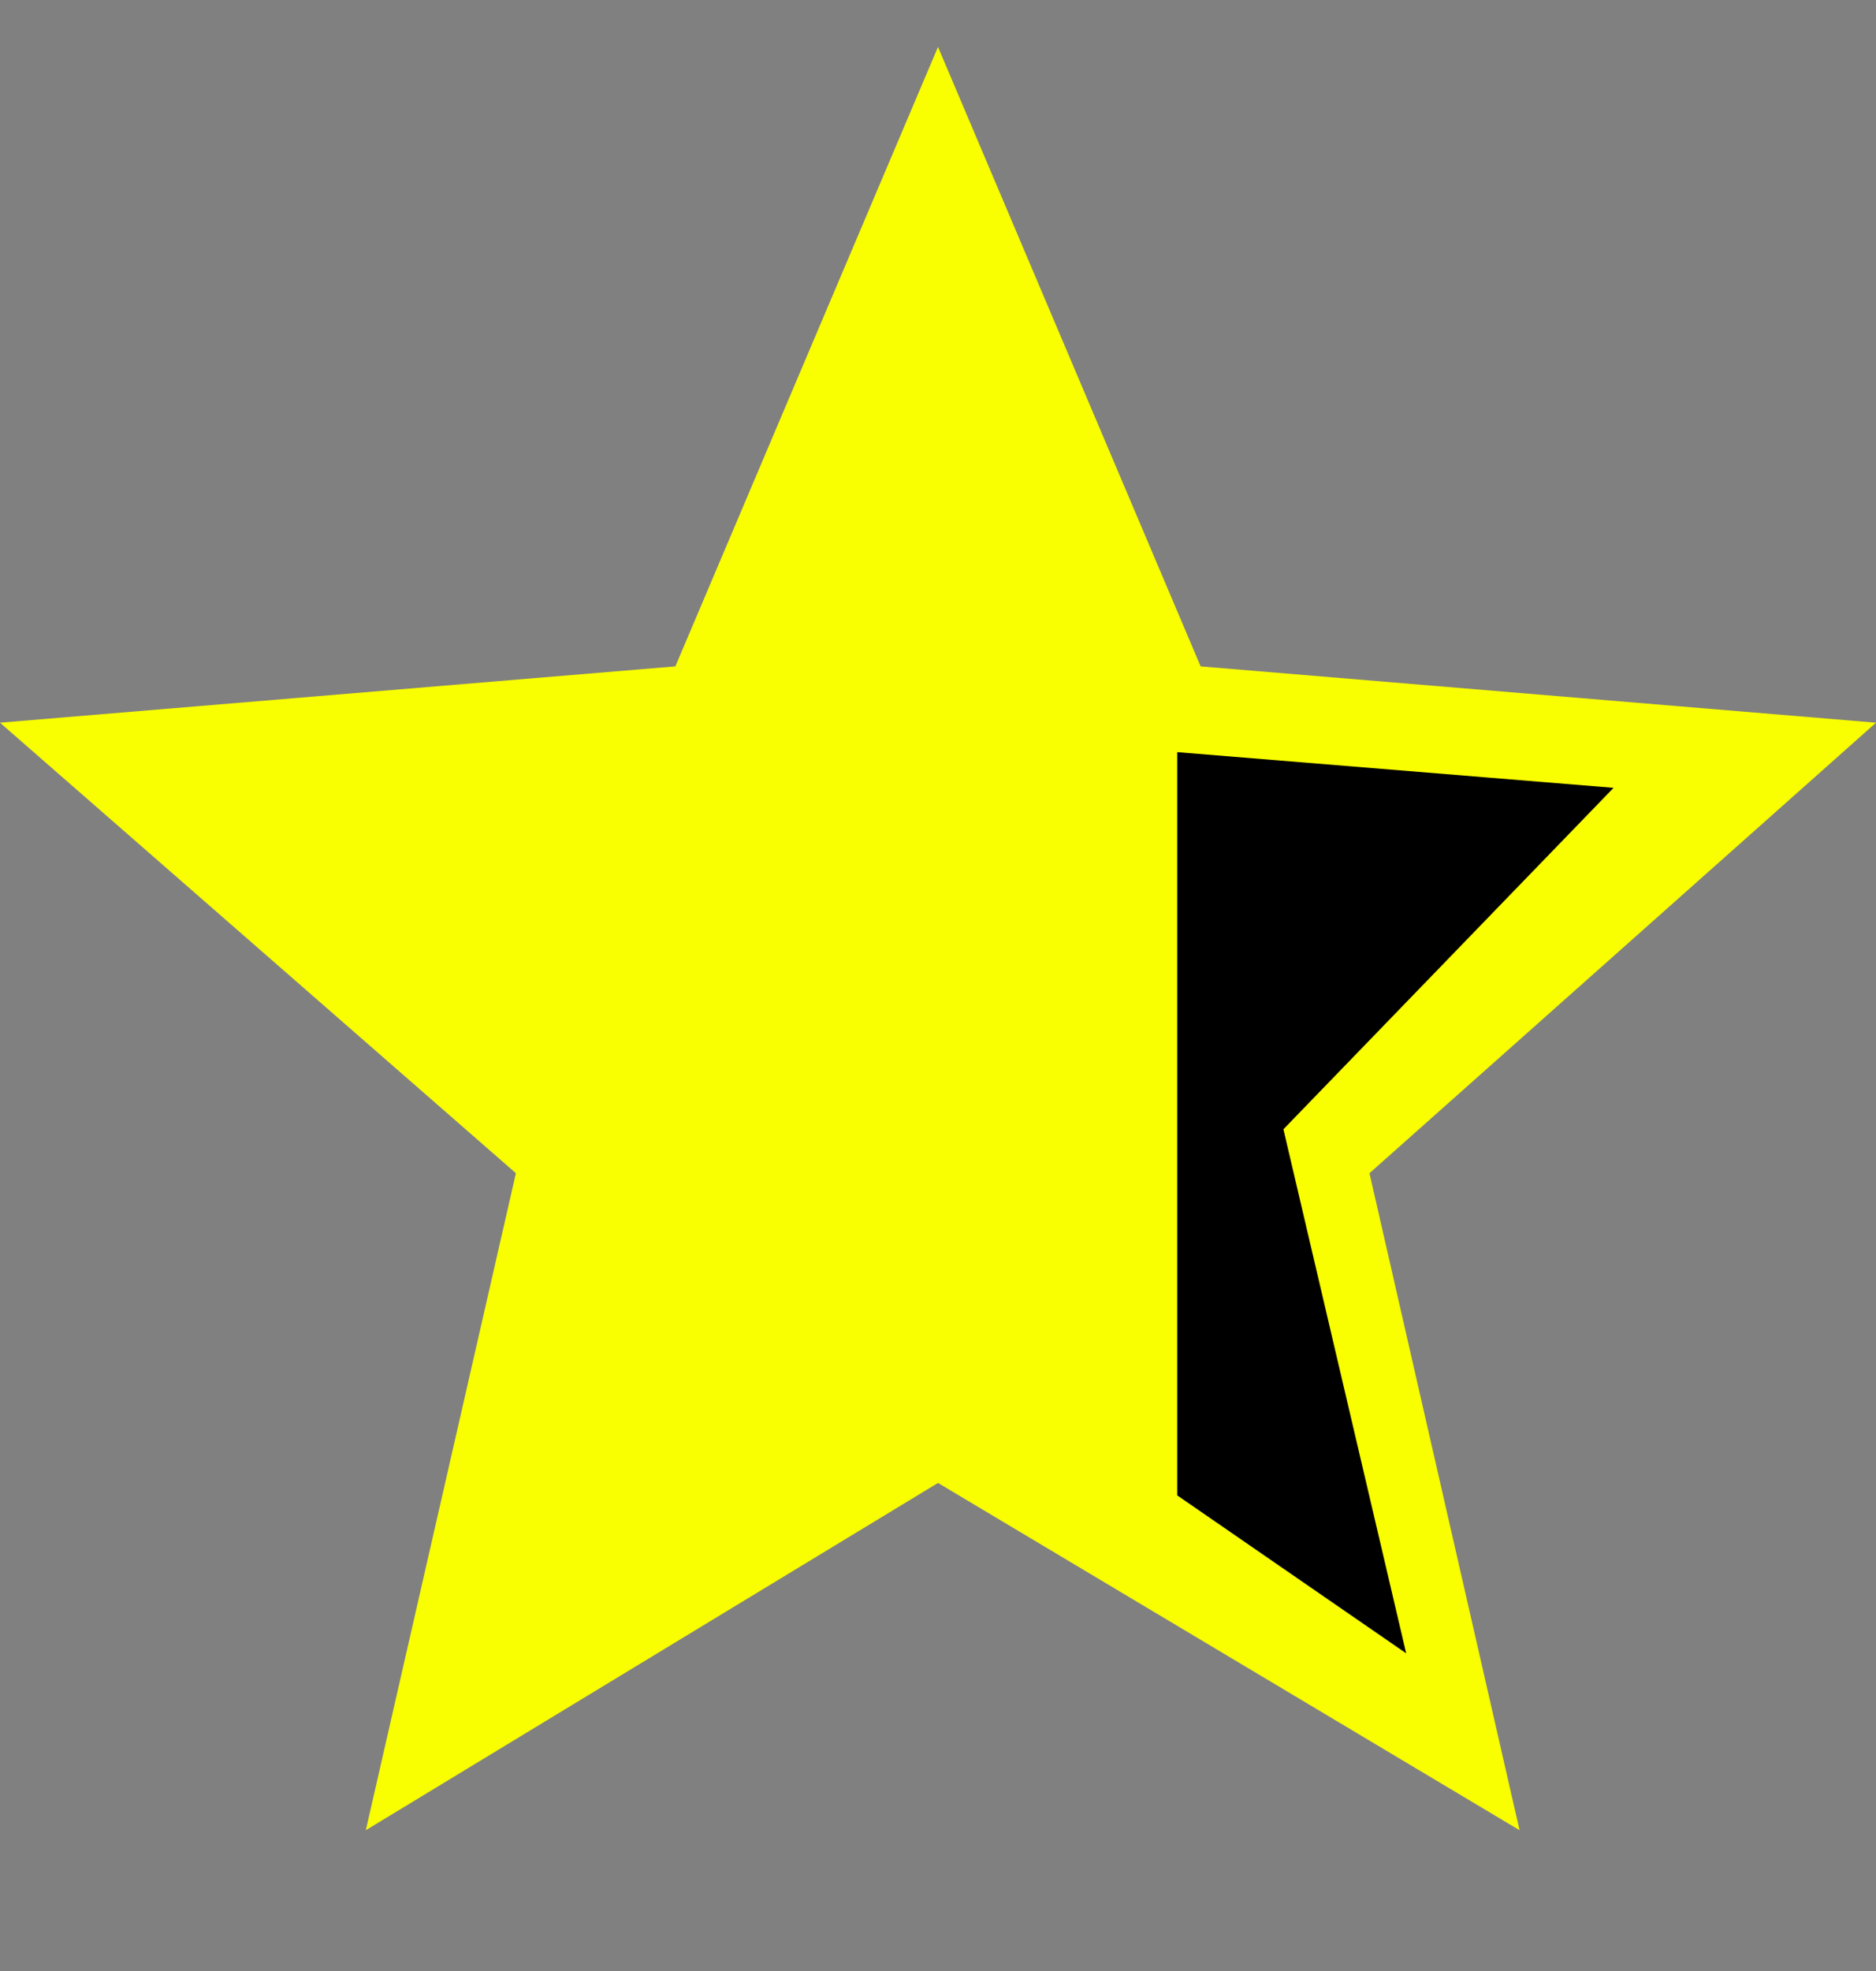 <svg id="eEHC4eRfdWq1" xmlns="http://www.w3.org/2000/svg" xmlns:xlink="http://www.w3.org/1999/xlink" viewBox="0 0 20 21" shape-rendering="geometricPrecision" text-rendering="geometricPrecision"><rect x="0" y="0" width="20" height="21" fill="#808080" stroke="none"/><g><g transform="translate(-296-422)"><g transform="translate(296 422.5)"><path d="M10,15.3L16.2,19l-1.6-7L20,7.2l-7.2-.6L10,0L7.2,6.6L0,7.2L5.5,12L3.9,19L10,15.3Z" clip-rule="evenodd" fill="#f9ff00" fill-rule="evenodd"/></g></g></g><path d="M13.8,8.285l3.855.315-3.247,3.356l1.192,5.086-1.8-1.241v-7.515Z" transform="translate(-1 0)" stroke="#000" stroke-width="0.5"/></svg>
